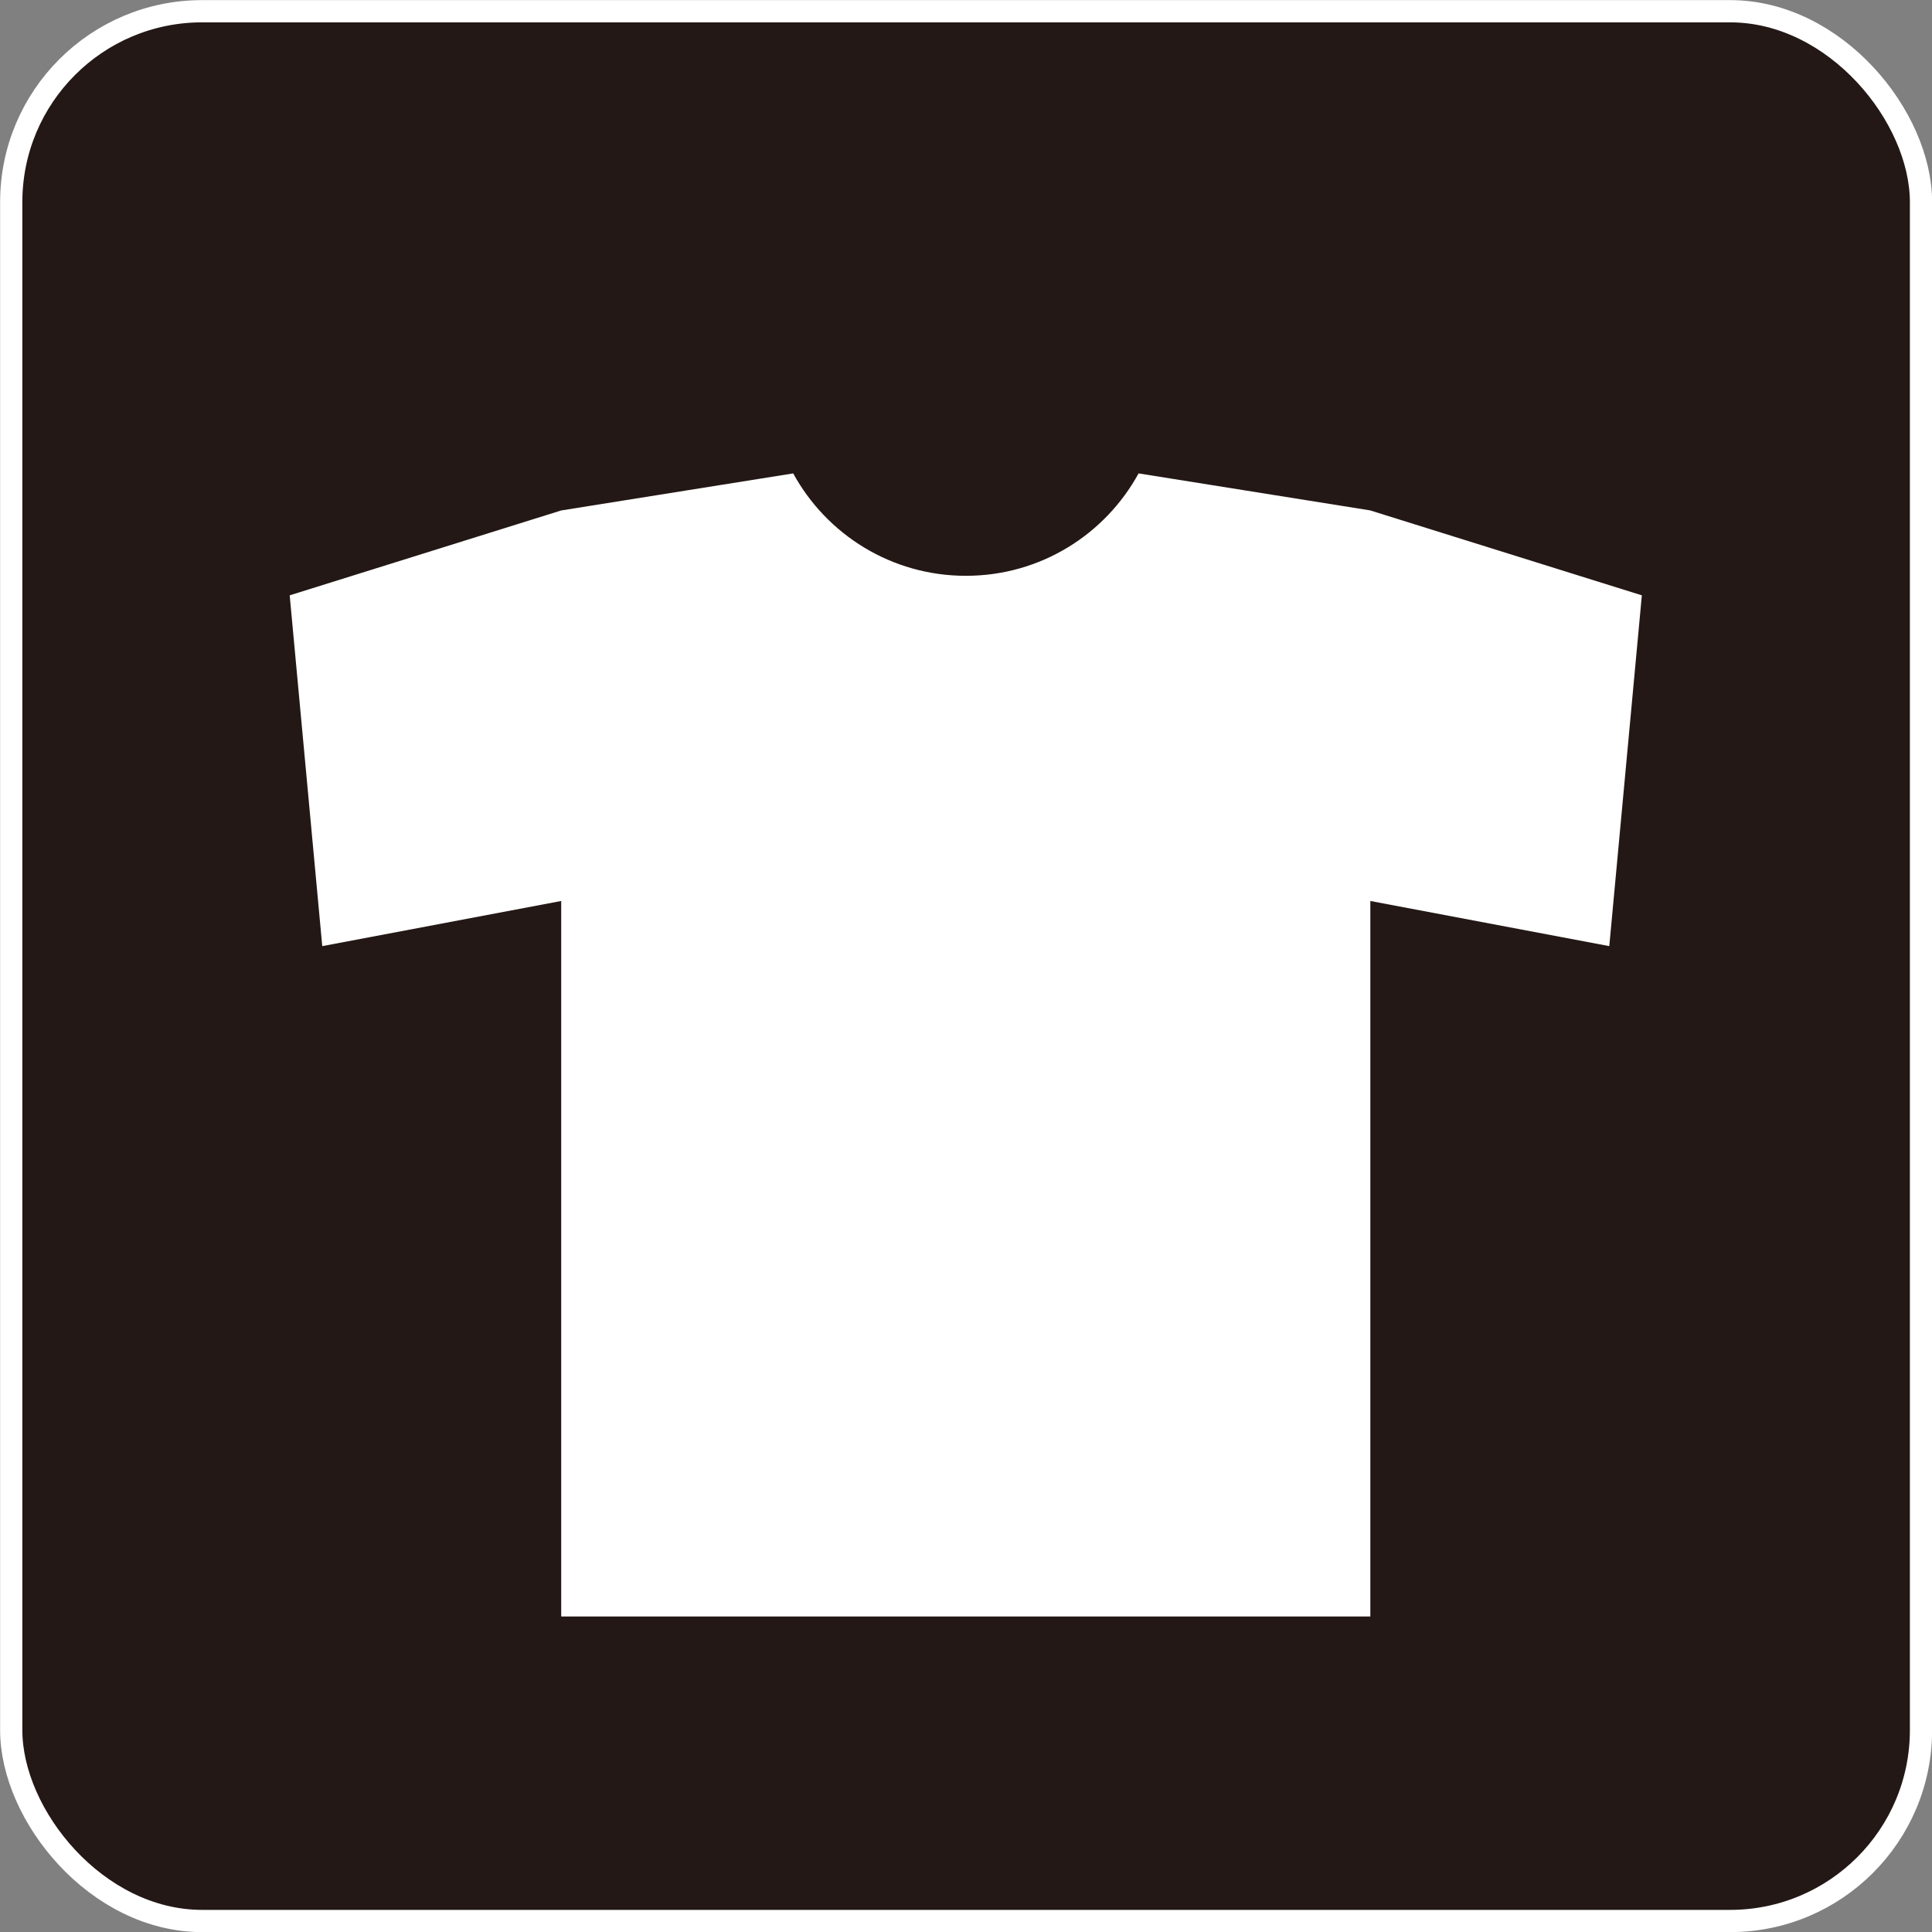 <?xml version="1.0" encoding="UTF-8"?><svg id="_レイヤー_2" xmlns="http://www.w3.org/2000/svg" viewBox="0 0 86.03 86.03"><rect x="0" y="0" width="86.03" height="86.03" fill="#808080" stroke="none"/><defs><style>.cls-1{fill:#fff;}.cls-2{fill:#231815;}.cls-3{fill:none;stroke:#fff;stroke-miterlimit:10;stroke-width:.99px;}</style></defs><g id="_レイヤー_1-2"><rect class="cls-2" x=".5" y=".5" width="85.04" height="85.04" rx="8.5" ry="8.5"/><rect class="cls-3" x=".5" y=".5" width="85.04" height="85.04" rx="8.5" ry="8.5"/><path class="cls-1" d="m61.03,22.73l-10.33-1.65c-1.49,2.72-4.37,4.56-7.69,4.56s-6.2-1.84-7.69-4.56l-10.33,1.65-12.09,3.78,1.45,15.62,10.64-2.01v31.86h36.03v-31.86l10.64,2.01,1.45-15.62-12.09-3.78Z"/></g></svg>